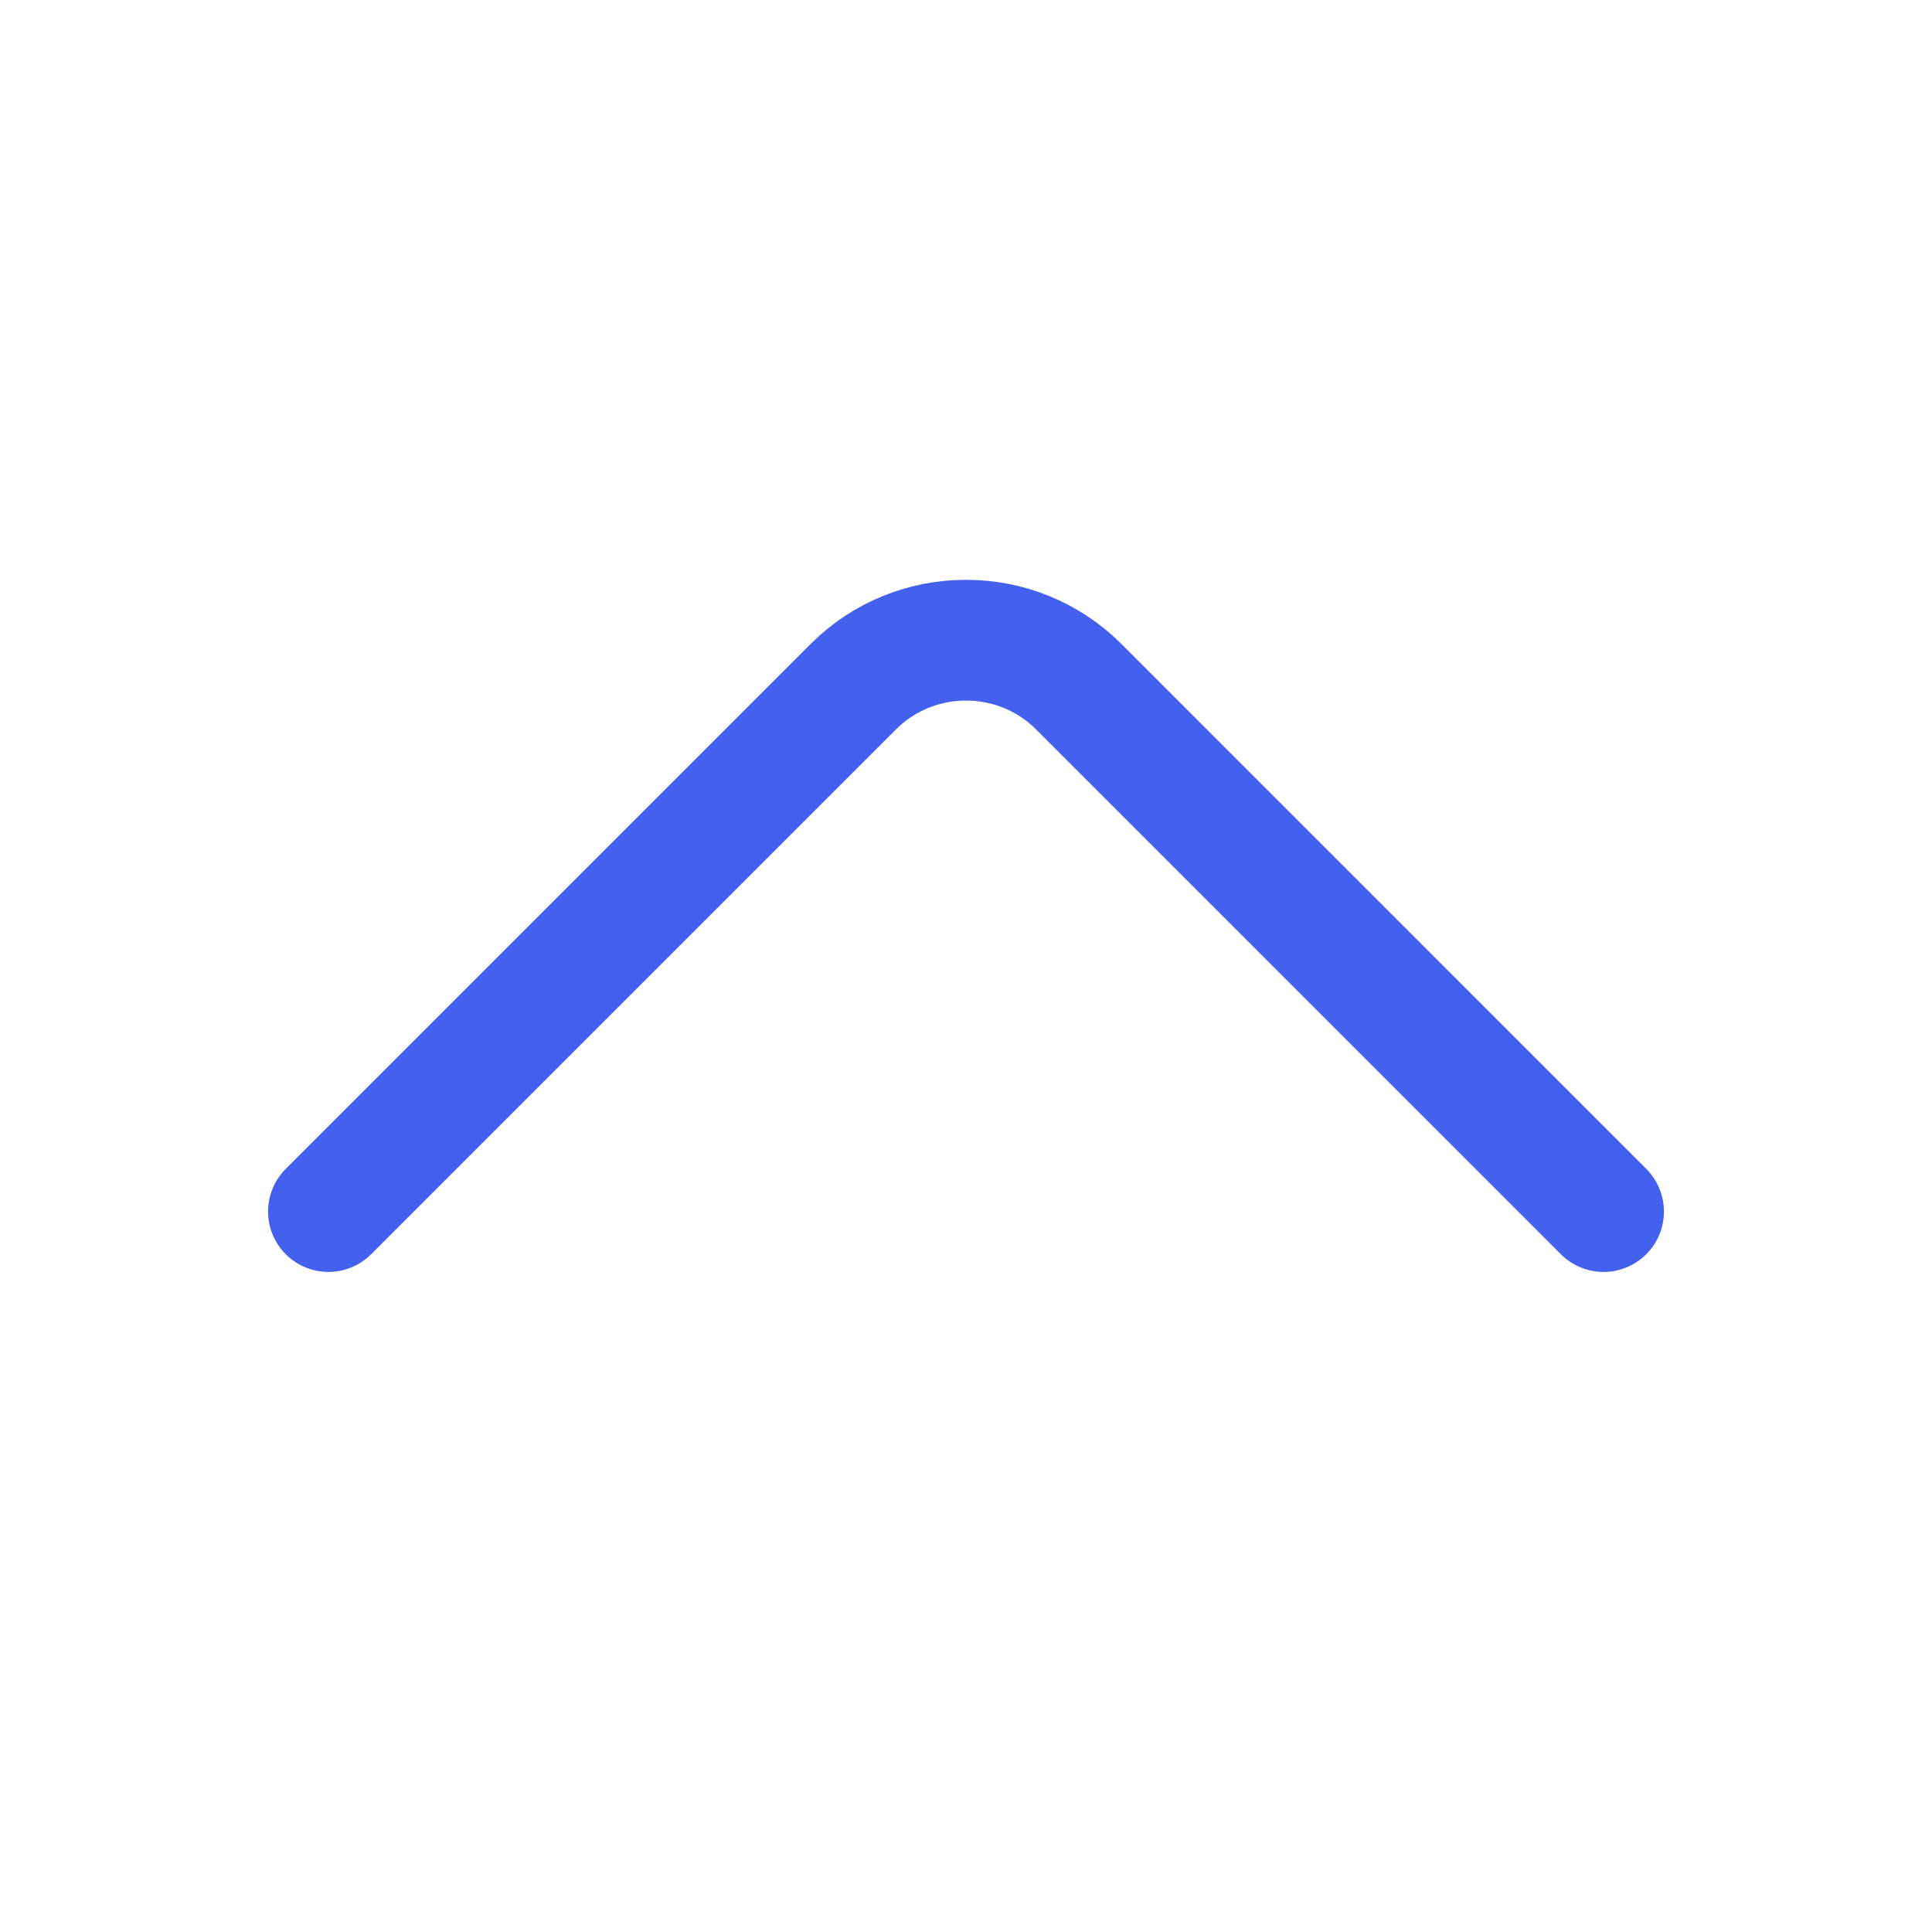 <svg width="32" height="32" viewBox="0 0 32 32" fill="none" xmlns="http://www.w3.org/2000/svg">
<path d="M26.56 20.067L17.867 11.373C16.84 10.347 15.16 10.347 14.134 11.373L5.44 20.067" stroke="#4361EE" stroke-width="2" stroke-miterlimit="10" stroke-linecap="round" stroke-linejoin="round"/>
</svg>
